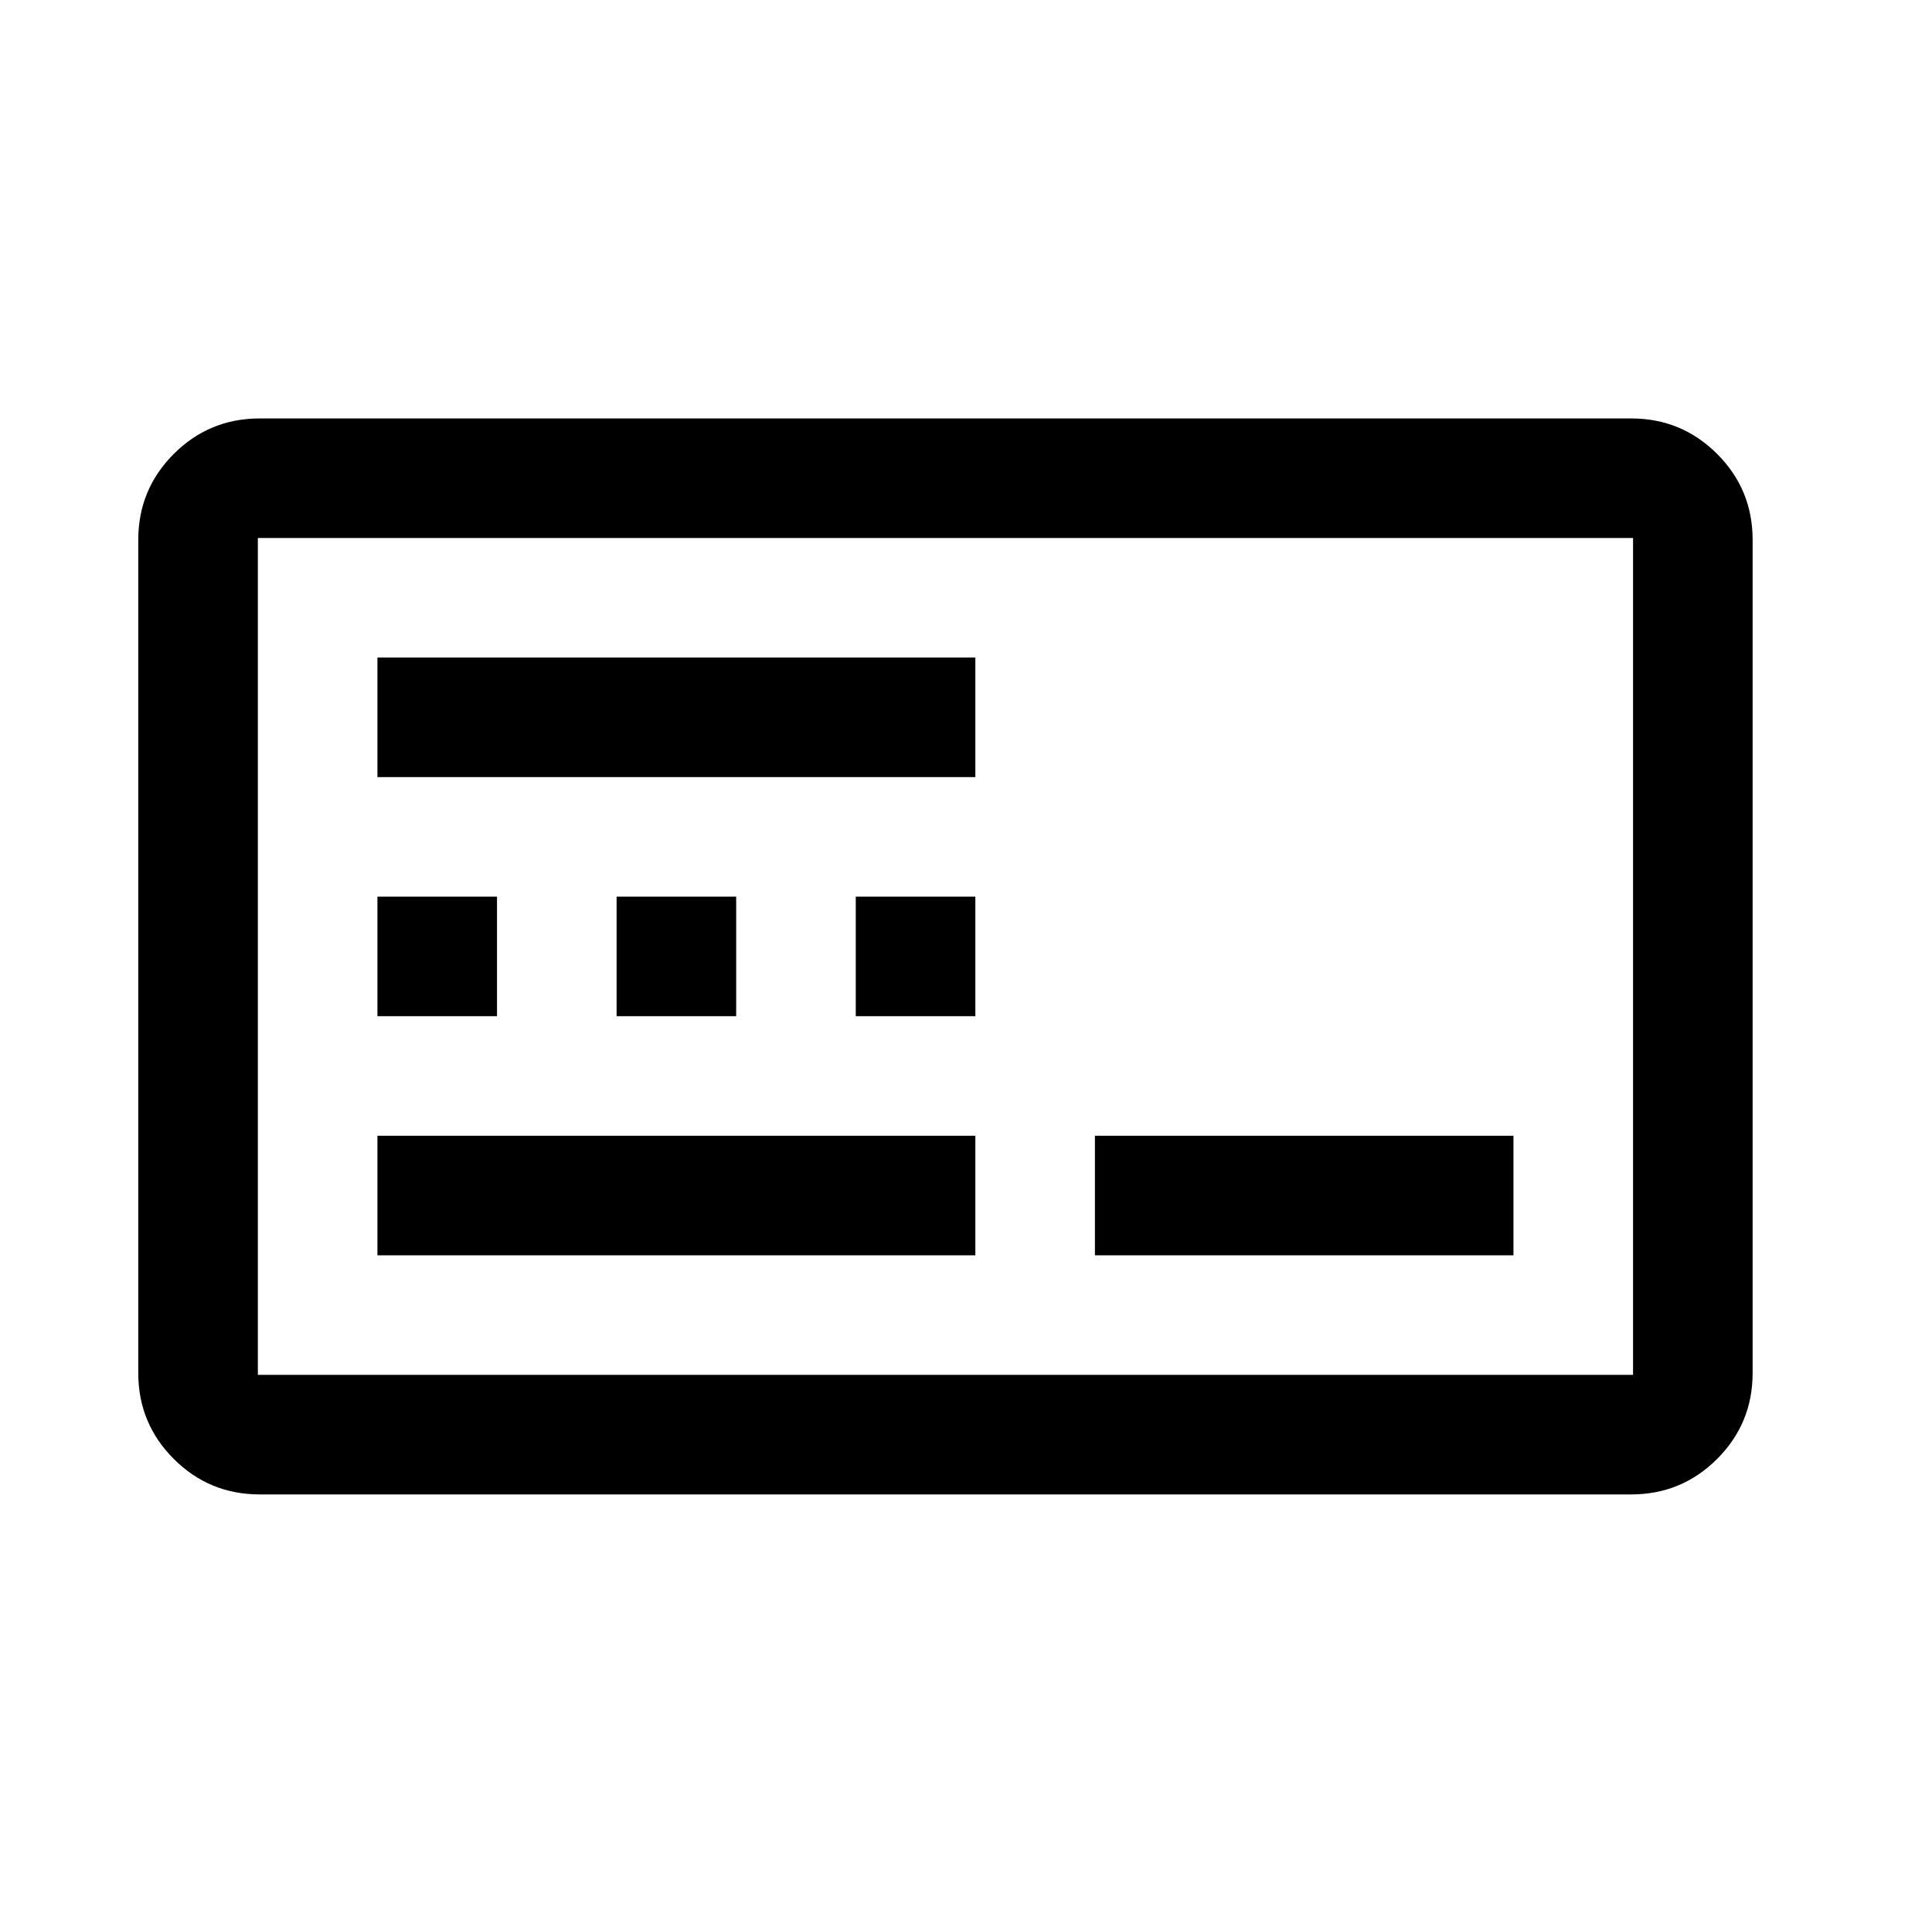 <?xml version="1.0" standalone="no"?>
<!DOCTYPE svg PUBLIC "-//W3C//DTD SVG 1.1//EN" "http://www.w3.org/Graphics/SVG/1.1/DTD/svg11.dtd" >
<svg xmlns="http://www.w3.org/2000/svg" xmlns:xlink="http://www.w3.org/1999/xlink" version="1.1" viewBox="-10 0 1034 1024">
   <path fill="currentColor"
d="M129 224q-27 0 -46 19t-19 46v446q0 27 19 46t46 19h734q27 0 46 -19t19 -46v-446q0 -27 -19 -46t-46 -19h-734zM128 288h735h1v448h-736v-448zM192 352v64h320v-64h-320zM192 480v64h64v-64h-64zM320 480v64h64v-64h-64zM448 480v64h64v-64h-64zM192 608v64h320v-64
h-320zM576 608v64h224v-64h-224z" />
</svg>
